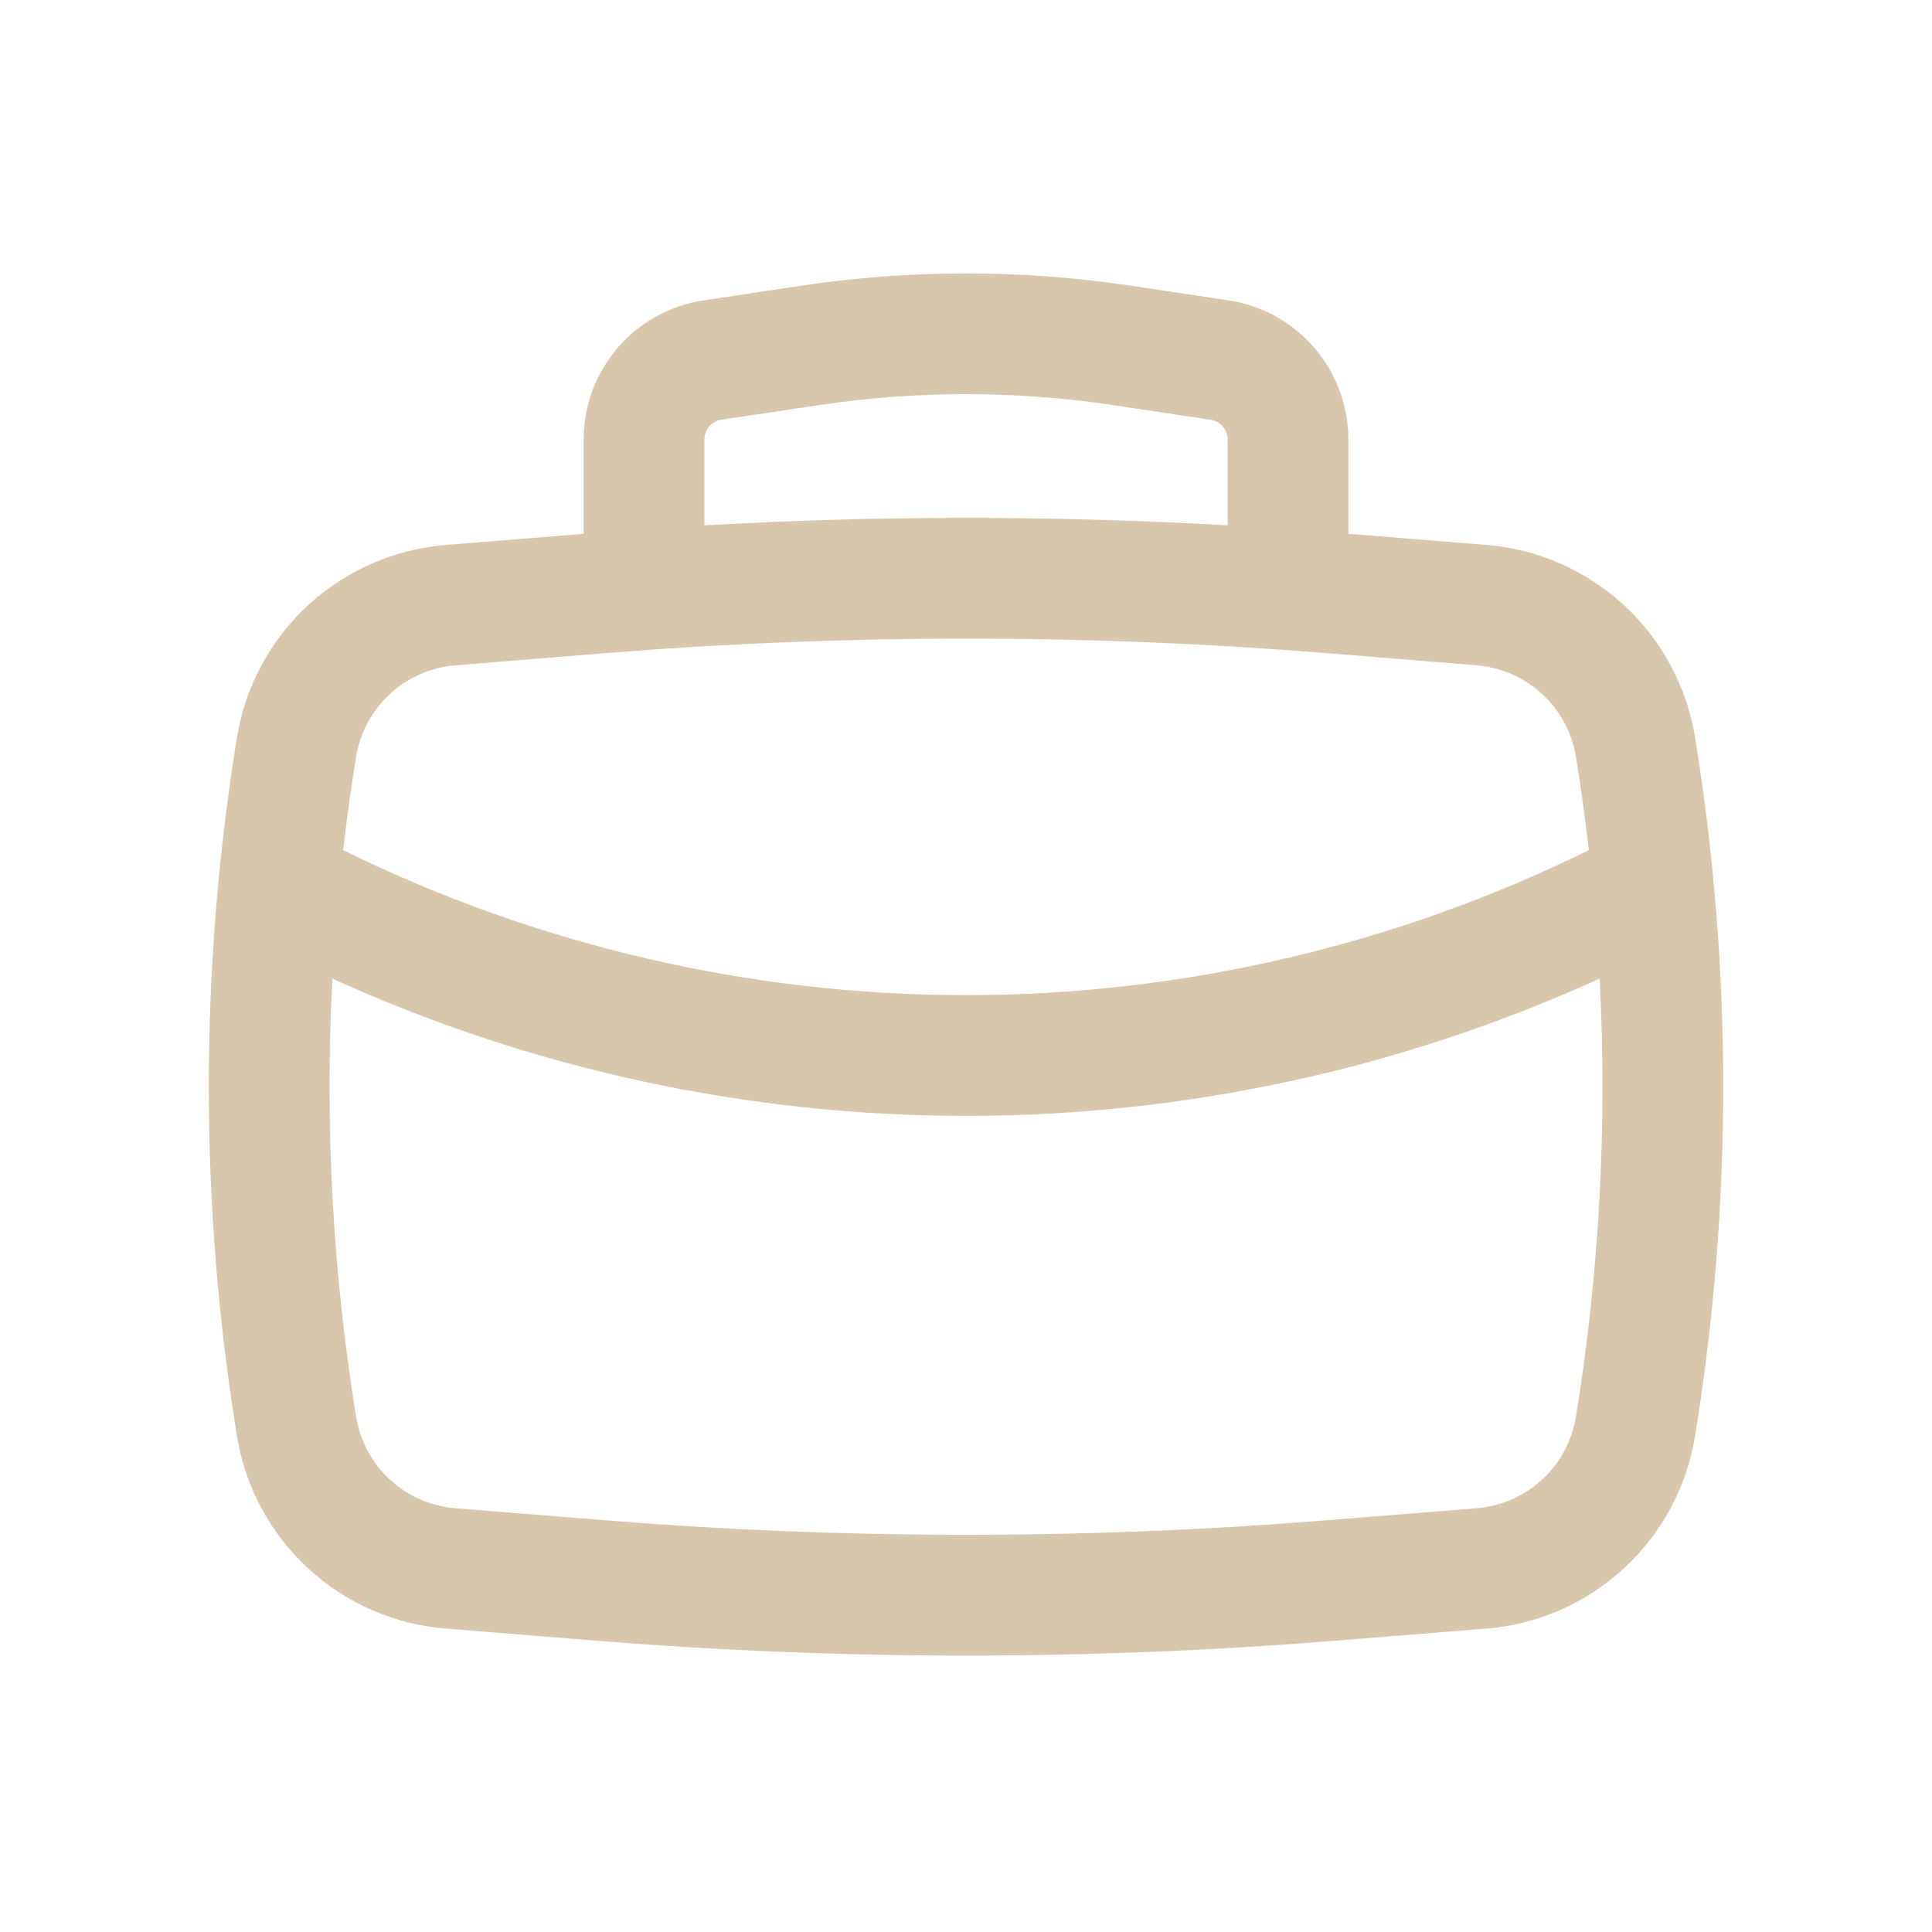 <svg xmlns="http://www.w3.org/2000/svg" width="60" height="60" viewBox="0 0 60 60" fill="none"><path fill-rule="evenodd" clip-rule="evenodd" d="M18.125 16.578V13.652C18.125 12.605 18.502 11.592 19.185 10.799C19.869 10.005 20.814 9.483 21.85 9.328L24.9 8.87C28.281 8.365 31.719 8.365 35.1 8.87L38.15 9.328C39.186 9.483 40.132 10.005 40.815 10.799C41.499 11.592 41.875 12.605 41.875 13.652V16.578L46.16 16.922C47.754 17.051 49.259 17.711 50.435 18.796C51.61 19.881 52.387 21.329 52.643 22.907C53.807 30.089 53.807 37.411 52.643 44.593C52.387 46.171 51.61 47.619 50.435 48.704C49.259 49.789 47.754 50.449 46.16 50.578L41.48 50.953C33.839 51.57 26.161 51.57 18.52 50.953L13.84 50.578C12.246 50.449 10.741 49.789 9.566 48.704C8.39 47.619 7.613 46.171 7.358 44.593C6.193 37.411 6.193 30.089 7.358 22.907C7.614 21.329 8.391 19.882 9.566 18.797C10.742 17.713 12.246 17.054 13.84 16.925L18.125 16.578ZM25.458 12.578C28.469 12.128 31.531 12.128 34.543 12.578L37.593 13.035C37.741 13.057 37.876 13.132 37.973 13.245C38.071 13.358 38.125 13.503 38.125 13.652V16.315C32.713 16.006 27.287 16.006 21.875 16.315V13.65C21.875 13.5 21.929 13.356 22.027 13.242C22.125 13.129 22.26 13.055 22.408 13.033L25.458 12.578ZM18.823 20.282C26.263 19.683 33.738 19.683 41.178 20.282L45.858 20.663C46.616 20.723 47.332 21.037 47.891 21.552C48.451 22.068 48.821 22.756 48.943 23.508C49.098 24.469 49.231 25.434 49.343 26.402C43.325 29.364 36.707 30.905 30 30.905C23.293 30.905 16.675 29.364 10.658 26.402C10.768 25.436 10.901 24.471 11.058 23.508C11.179 22.756 11.55 22.068 12.109 21.552C12.668 21.037 13.384 20.723 14.143 20.663L18.823 20.282ZM10.323 30.392C16.502 33.202 23.212 34.655 30 34.655C36.788 34.655 43.498 33.202 49.678 30.392C49.917 34.939 49.671 39.498 48.943 43.992C48.821 44.744 48.451 45.433 47.892 45.949C47.333 46.466 46.616 46.779 45.858 46.84L41.178 47.215C33.738 47.815 26.263 47.815 18.823 47.215L14.143 46.84C13.384 46.779 12.668 46.466 12.108 45.949C11.549 45.433 11.179 44.744 11.058 43.992C10.33 39.492 10.083 34.932 10.323 30.392Z" fill="#D8C6AD"></path></svg>